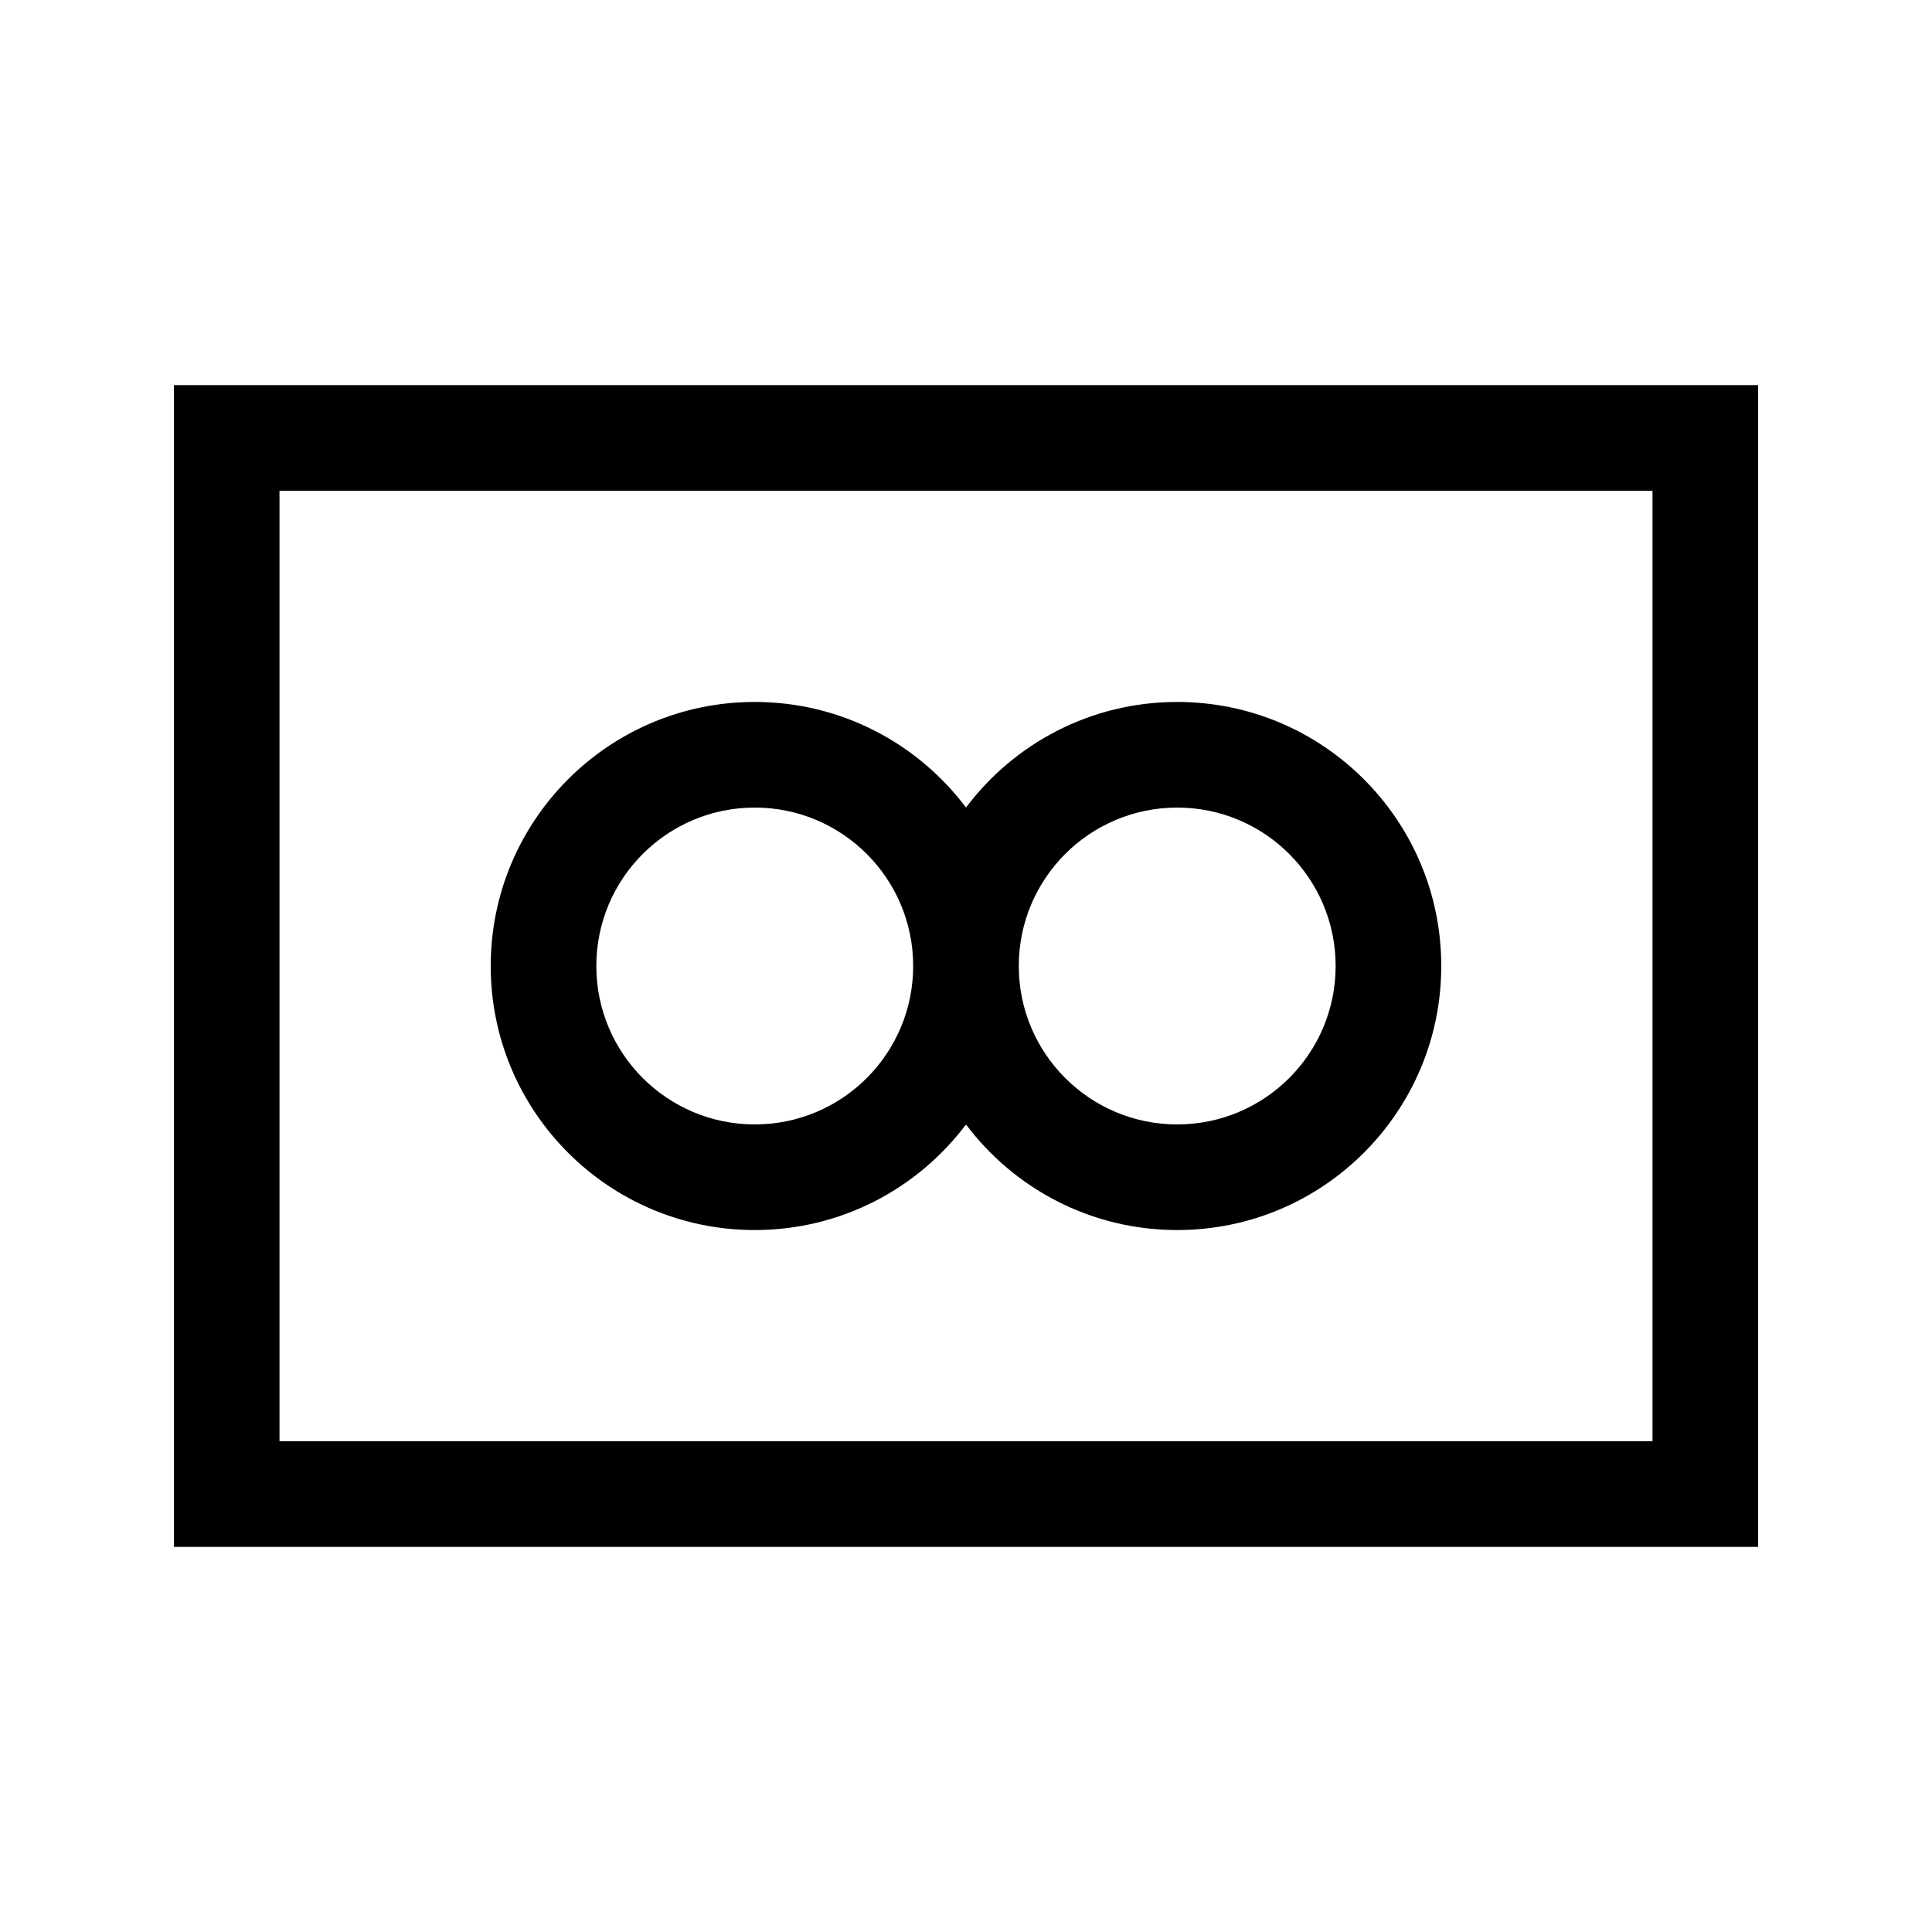 <?xml version="1.0" encoding="UTF-8"?>
<!-- Uploaded to: ICON Repo, www.svgrepo.com, Generator: ICON Repo Mixer Tools -->
<svg fill="#000000" width="800px" height="800px" version="1.1" viewBox="144 144 512 512" xmlns="http://www.w3.org/2000/svg">
 <path d="m190.08 246.06h419.84v307.88h-419.84zm27.988 27.988v251.9h363.86v-251.9zm125.95 83.969c-23.188 0-41.984 18.797-41.984 41.984s18.797 41.984 41.984 41.984 41.984-18.797 41.984-41.984-18.797-41.984-41.984-41.984zm55.98-0.008c-12.766-16.992-33.09-27.984-55.98-27.984-38.645 0-69.973 31.332-69.973 69.977s31.328 69.973 69.973 69.973c22.891 0 43.215-10.992 55.98-27.984 12.766 16.992 33.086 27.984 55.977 27.984 38.645 0 69.973-31.328 69.973-69.973s-31.328-69.977-69.973-69.977c-22.891 0-43.211 10.992-55.977 27.984zm13.992 41.992c0 23.188 18.797 41.984 41.984 41.984s41.984-18.797 41.984-41.984-18.797-41.984-41.984-41.984-41.984 18.797-41.984 41.984z" fill-rule="evenodd"/>
</svg>